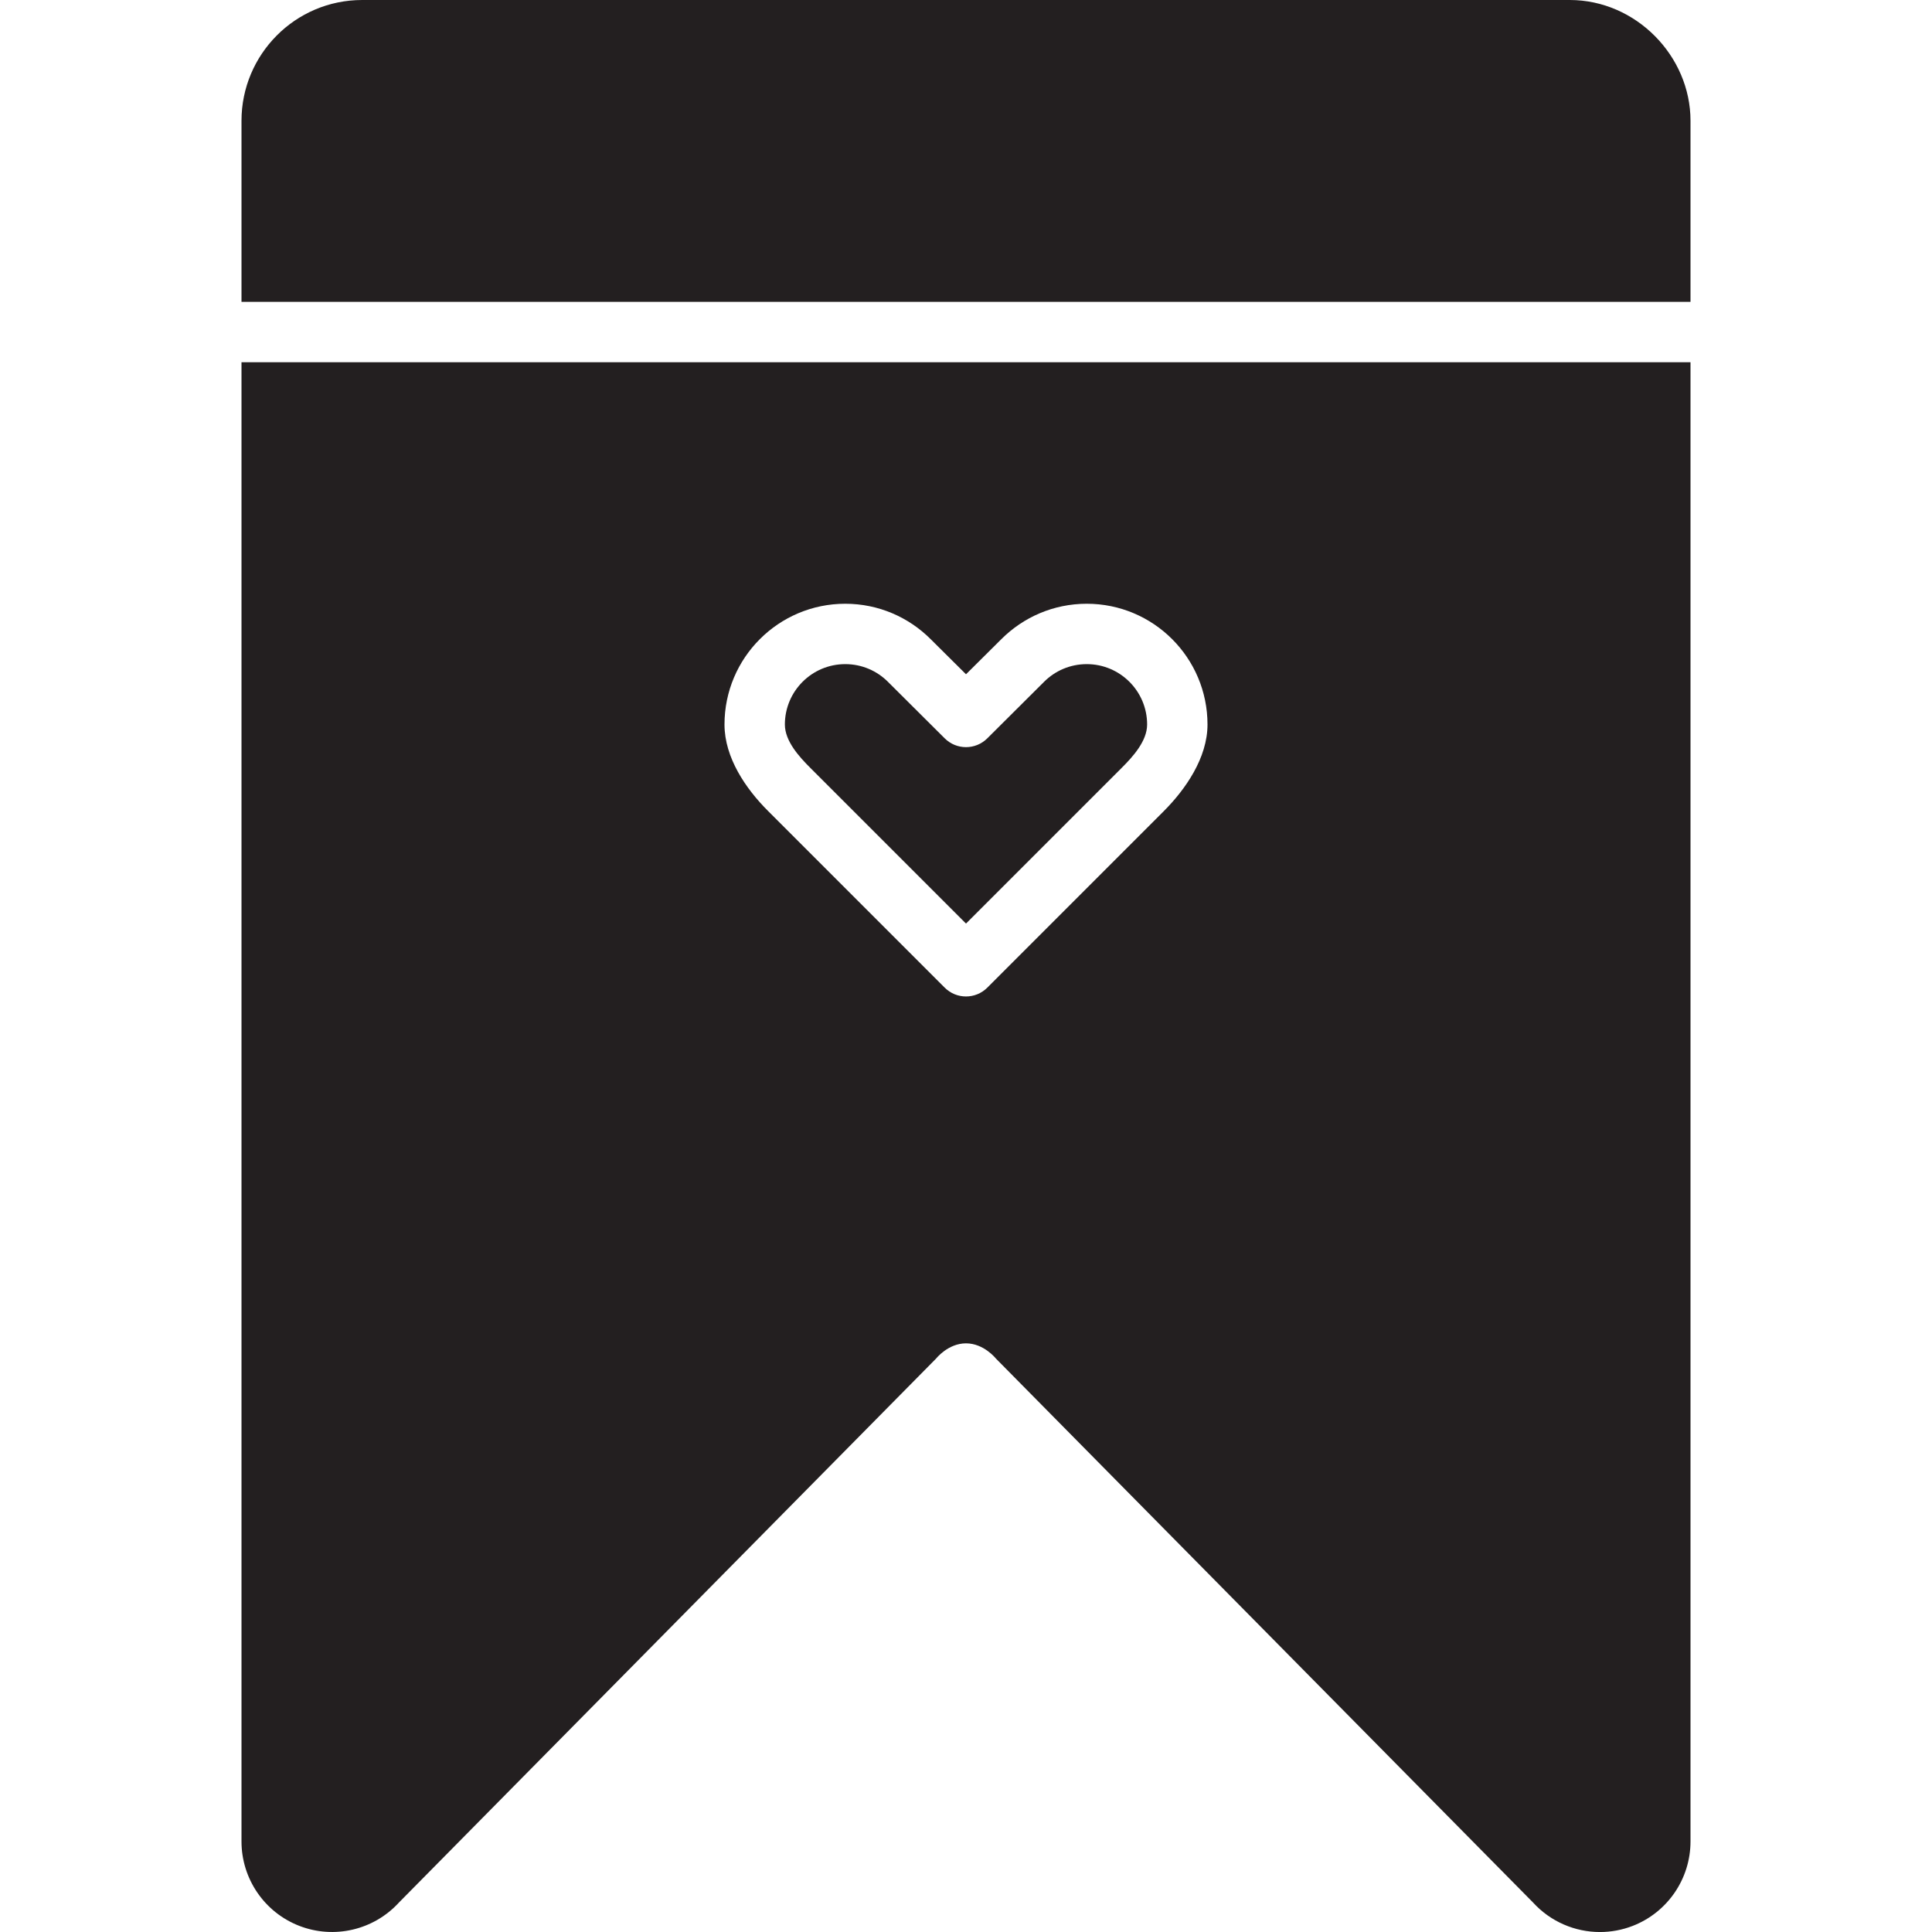 <?xml version="1.0" encoding="utf-8"?>

<!DOCTYPE svg PUBLIC "-//W3C//DTD SVG 1.0//EN" "http://www.w3.org/TR/2001/REC-SVG-20010904/DTD/svg10.dtd">
<!-- Скачано с сайта svg4.ru / Downloaded from svg4.ru -->
<svg version="1.0" id="Layer_1" xmlns="http://www.w3.org/2000/svg" xmlns:xlink="http://www.w3.org/1999/xlink" 
	 width="800px" height="800px" viewBox="0 0 64 64" enable-background="new 0 0 64 64" xml:space="preserve">
<g>
	<path fill="#231F20" d="M36,22c-0.553,0-1.053,0.224-1.414,0.586l-1.879,1.871c-0.391,0.391-1.023,0.391-1.414,0l-1.879-1.871
		C29.053,22.224,28.553,22,28,22c-1.104,0-2,0.896-2,2c0,0.553,0.481,1.076,0.844,1.438L32,30.594l5.156-5.156
		C37.519,25.076,38,24.553,38,24C38,22.896,37.104,22,36,22z"/>
	<path fill="#231F20" d="M56,10V4c0-2.148-1.811-4-4-4H12C9.771,0,8,1.813,8,4v6H56z"/>
	<path fill="#231F20" d="M8,12v49c0,1.238,0.761,2.35,1.915,2.797s2.466,0.14,3.301-0.774L31.013,45c0,0,0.394-0.5,0.987-0.5
		s0.989,0.502,0.989,0.502l17.795,18.021c0.58,0.636,1.39,0.978,2.217,0.978c0.363,0,0.731-0.066,1.084-0.203
		C55.239,63.35,56,62.238,56,61V12H8z M38.547,26.875l-5.84,5.841c-0.391,0.391-1.023,0.391-1.414,0l-5.855-5.856
		C24.713,26.136,24,25.104,24,24c0-2.209,1.791-4,4-4c1.104,0,2.104,0.448,2.828,1.172L32,22.336l1.172-1.164
		C33.896,20.448,34.896,20,36,20c2.209,0,4,1.791,4,4C40,25.104,39.271,26.151,38.547,26.875z"/>
</g>
</svg>